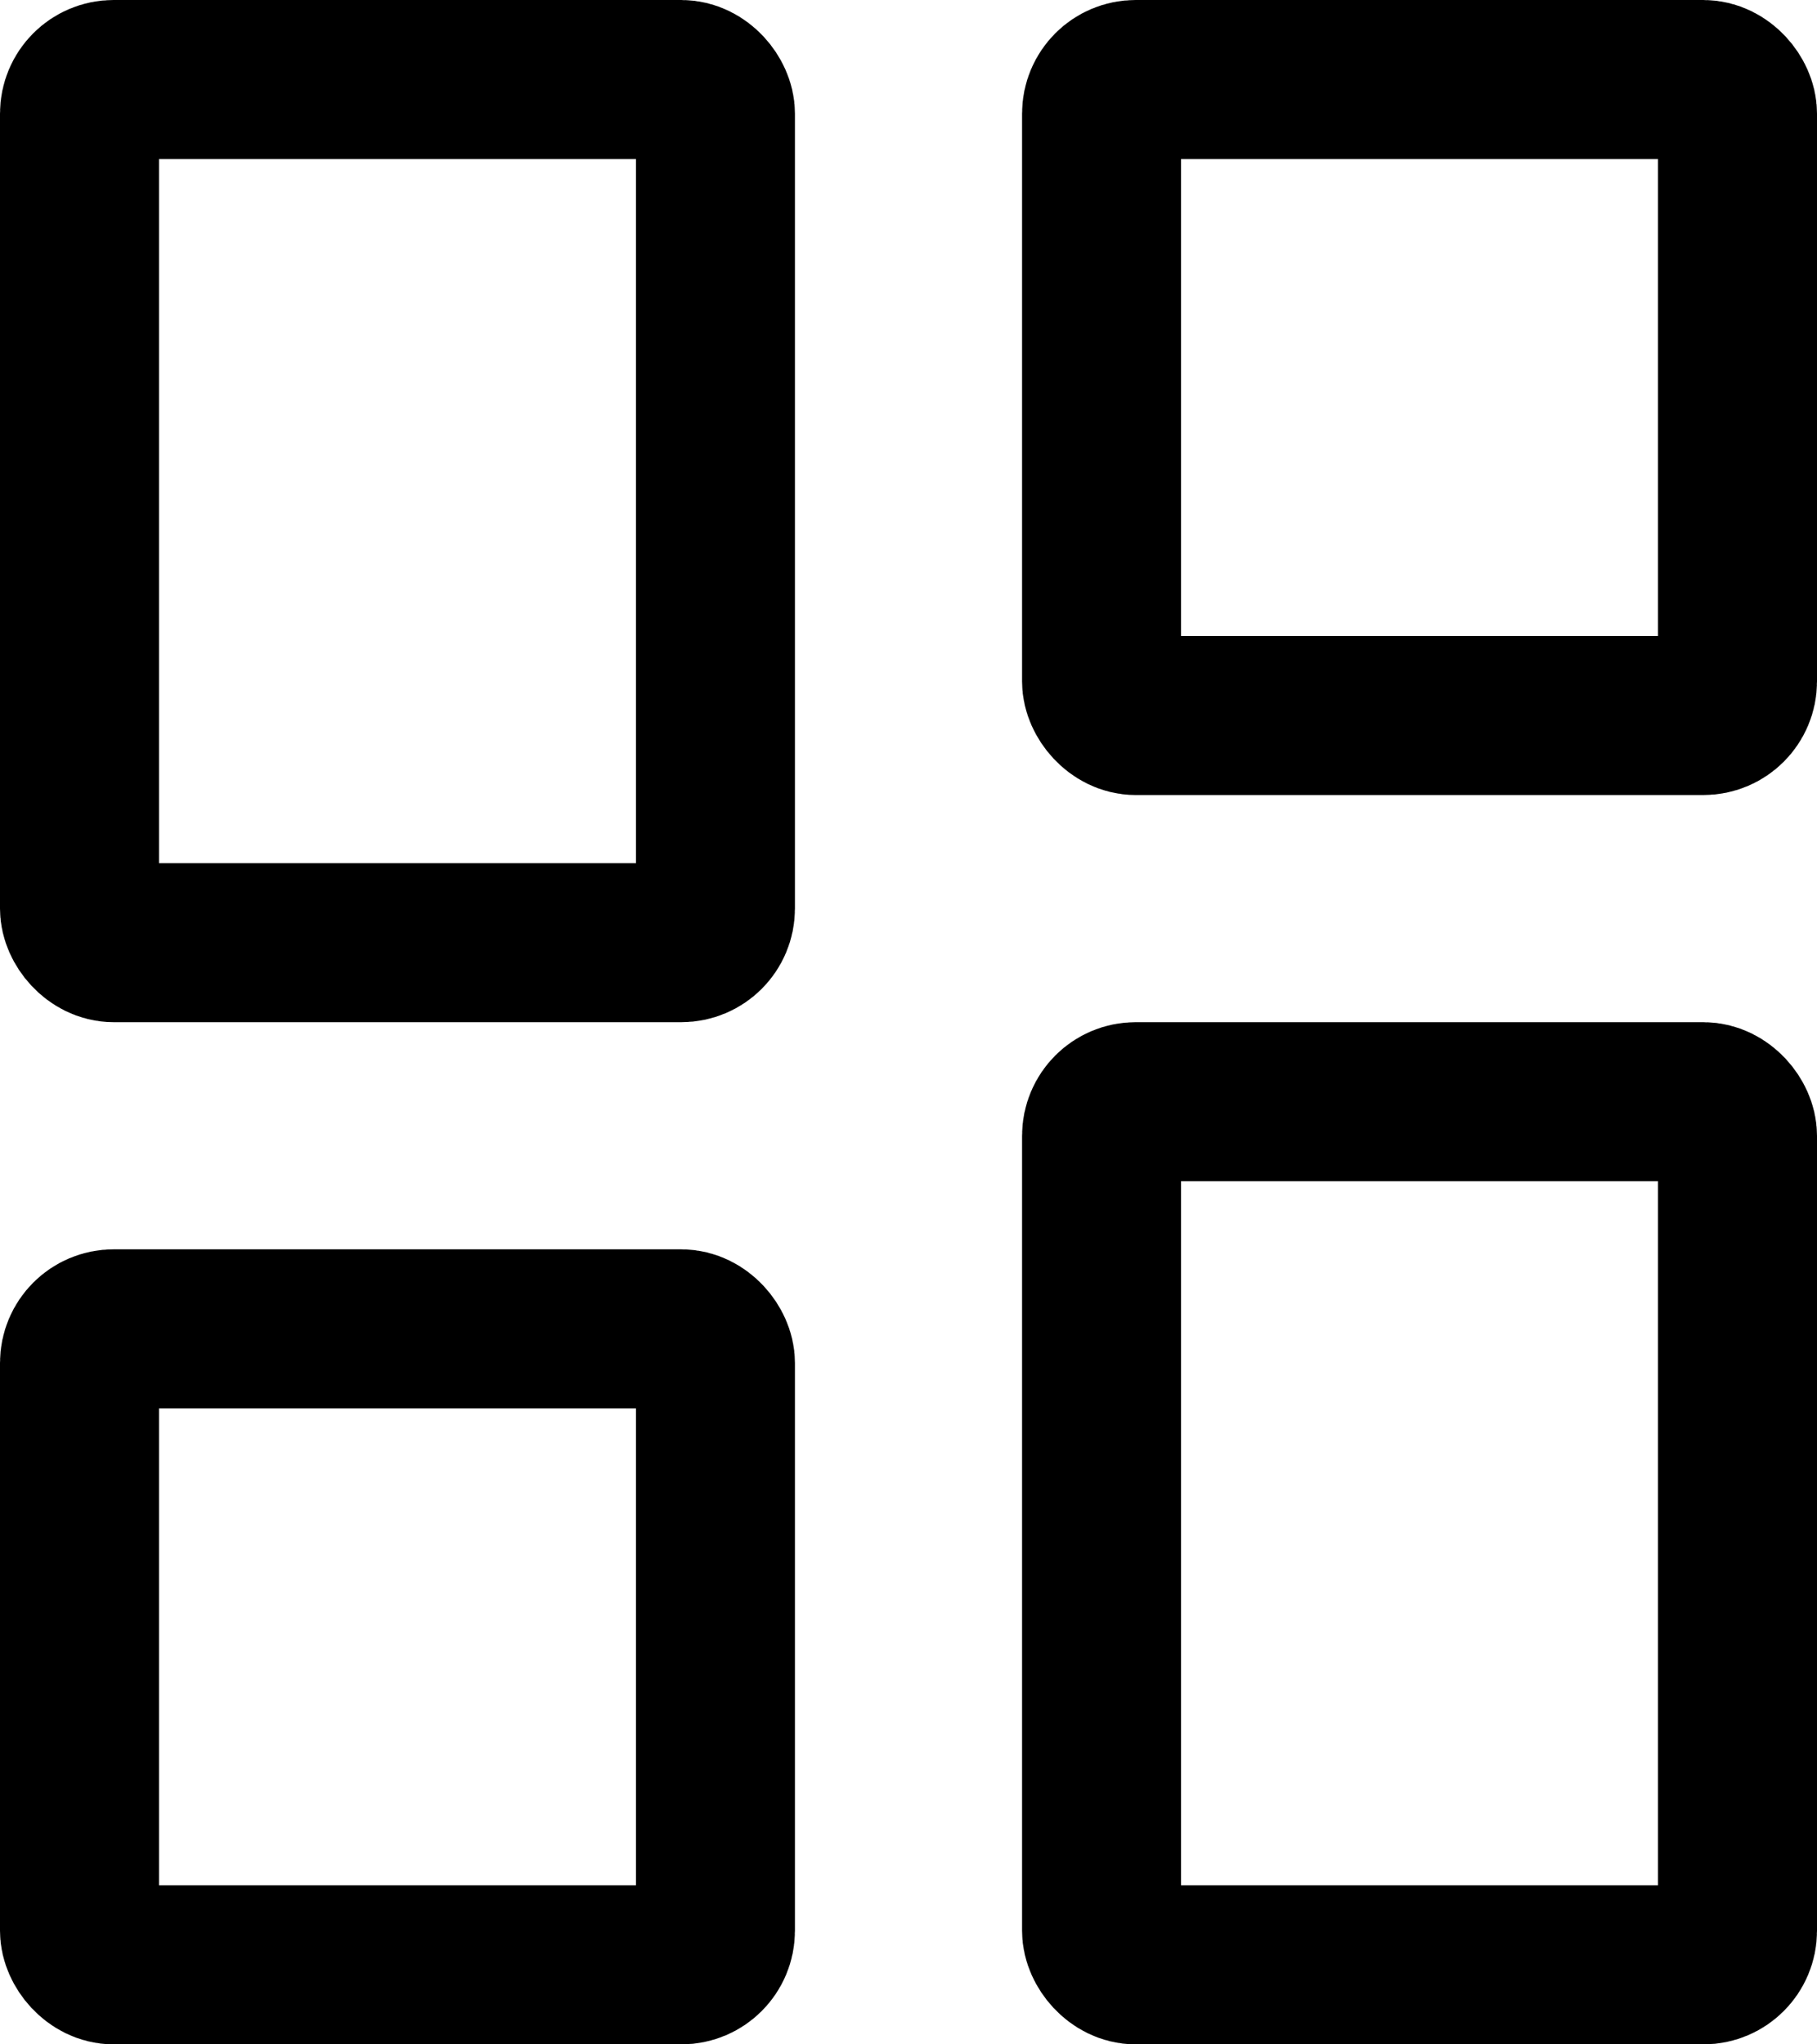     <svg xmlns="http://www.w3.org/2000/svg" width="16" height="18" viewBox="0 0 16 18">
        <defs>
            <style>.a,.c{fill:none;}.a{stroke:#000000;stroke-width:1.4px;}.b{stroke:none;}</style>
        </defs>
        <g transform="translate(-65.5 -237)">
            <g class="a" transform="translate(65.5 237)">
                <rect class="b" width="7" height="9" rx="1"/>
                <rect class="c" x="0.7" y="0.7" width="5.6" height="7.6" rx="0.3"/>
            </g>
            <g class="a" transform="translate(74.5 246)">
                <rect class="b" width="7" height="9" rx="1"/>
                <rect class="c" x="0.7" y="0.7" width="5.6" height="7.6" rx="0.3"/>
            </g>
            <g class="a" transform="translate(74.5 237)">
                <rect class="b" width="7" height="7" rx="1"/>
                <rect class="c" x="0.7" y="0.7" width="5.6" height="5.6" rx="0.3"/>
            </g>
            <g class="a" transform="translate(65.5 248)">
                <rect class="b" width="7" height="7" rx="1"/>
                <rect class="c" x="0.7" y="0.7" width="5.6" height="5.6" rx="0.3"/>
            </g>
        </g>
    </svg>